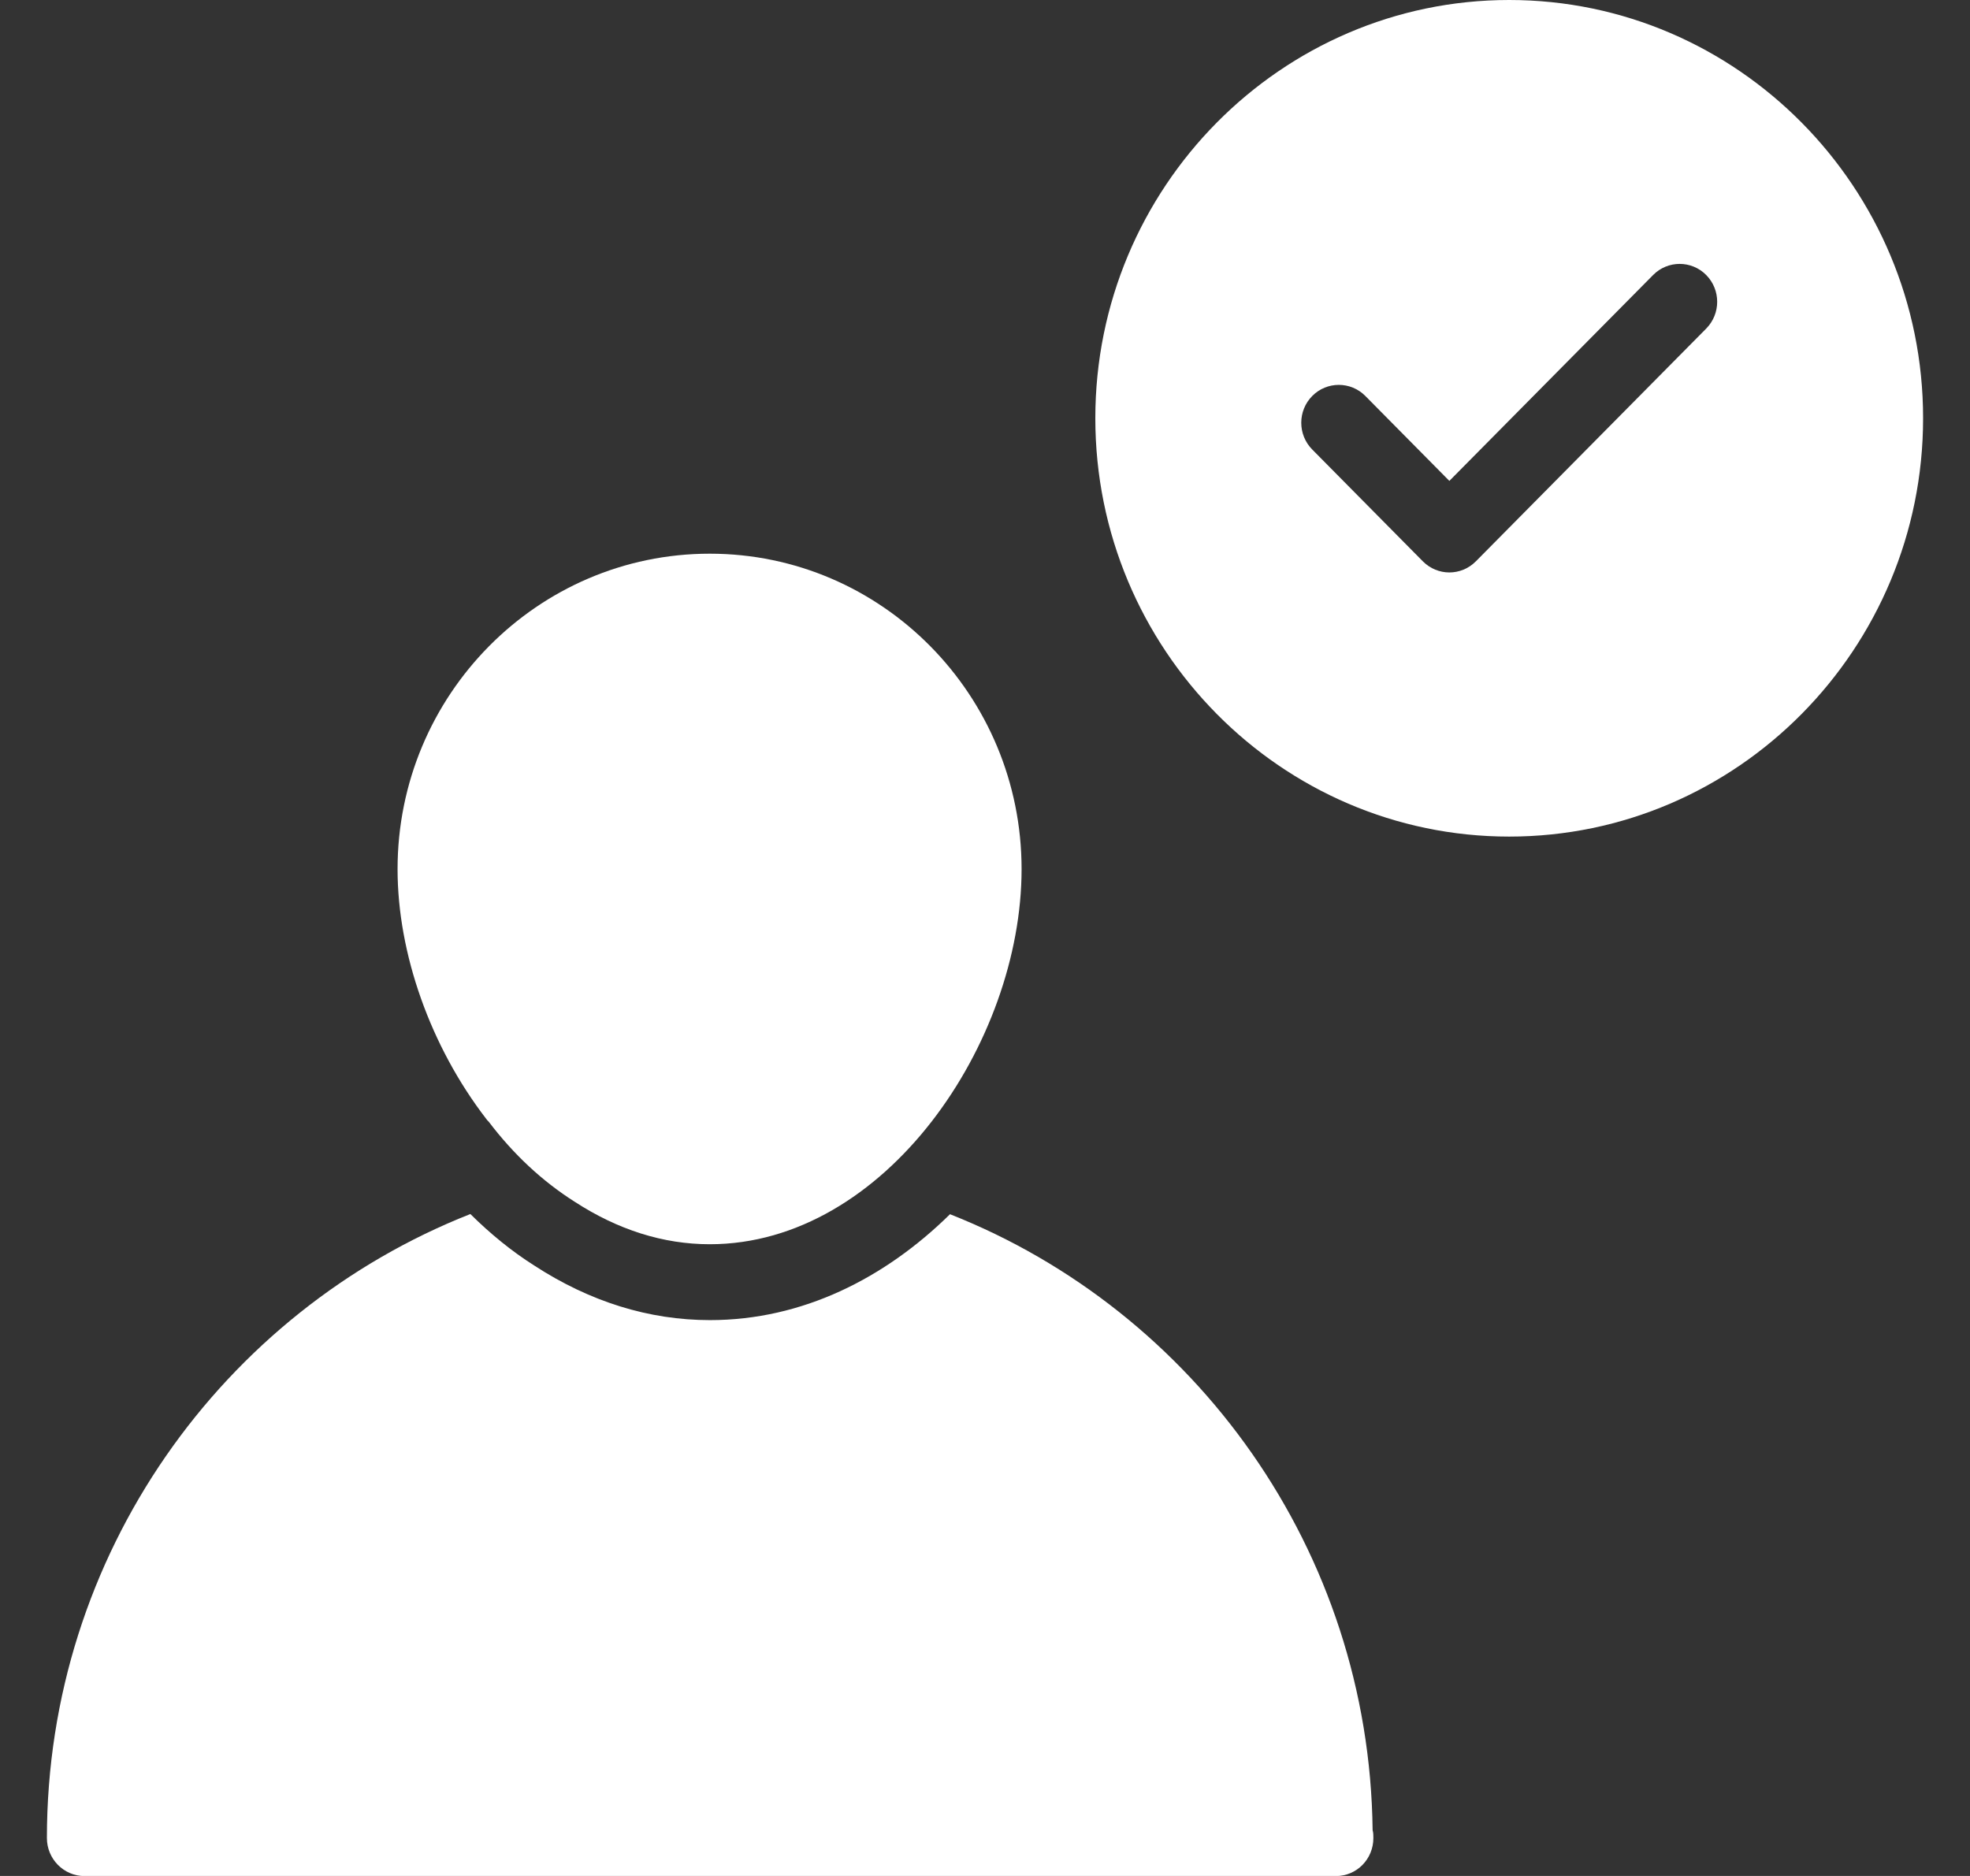<svg width="21" height="20" viewBox="0 0 21 20" fill="none" xmlns="http://www.w3.org/2000/svg">
<rect x="0" y="0" width="21" height="20" fill="#333333" stroke="none"/>
<path d="M16.088 0C13.656 0 11.676 2.001 11.676 4.459C11.676 6.918 13.656 8.919 16.088 8.919C18.52 8.919 20.5 6.918 20.5 4.459C20.5 2.001 18.52 0 16.088 0V0ZM18.188 3.503L15.733 5.984C15.655 6.063 15.552 6.103 15.45 6.103C15.348 6.103 15.245 6.063 15.167 5.984L13.989 4.793C13.832 4.635 13.832 4.379 13.989 4.221C14.145 4.064 14.398 4.064 14.554 4.221L15.45 5.127L17.622 2.932C17.778 2.774 18.032 2.774 18.188 2.932C18.344 3.09 18.344 3.345 18.188 3.503H18.188Z" fill="white"/>
<path d="M10.127 12.945C9.434 13.627 8.555 14.074 7.568 14.074C6.918 14.074 6.288 13.878 5.695 13.492C5.453 13.339 5.226 13.153 5.014 12.943C2.377 13.982 0.5 16.57 0.5 19.596C0.5 19.819 0.68 20.001 0.9 20.001H14.232H14.24C14.464 20.001 14.64 19.819 14.64 19.596C14.64 19.568 14.64 19.54 14.632 19.512C14.598 16.524 12.736 13.975 10.127 12.945L10.127 12.945Z" fill="white"/>
<path d="M5.21 11.959C5.474 12.307 5.782 12.594 6.126 12.812C6.586 13.111 7.07 13.265 7.566 13.265C9.438 13.265 10.89 11.114 10.89 9.266C10.89 7.411 9.402 5.903 7.566 5.903C5.73 5.903 4.238 7.411 4.238 9.266C4.238 10.168 4.59 11.158 5.182 11.927C5.186 11.935 5.198 11.947 5.21 11.959L5.21 11.959Z" fill="white"/>
</svg>
